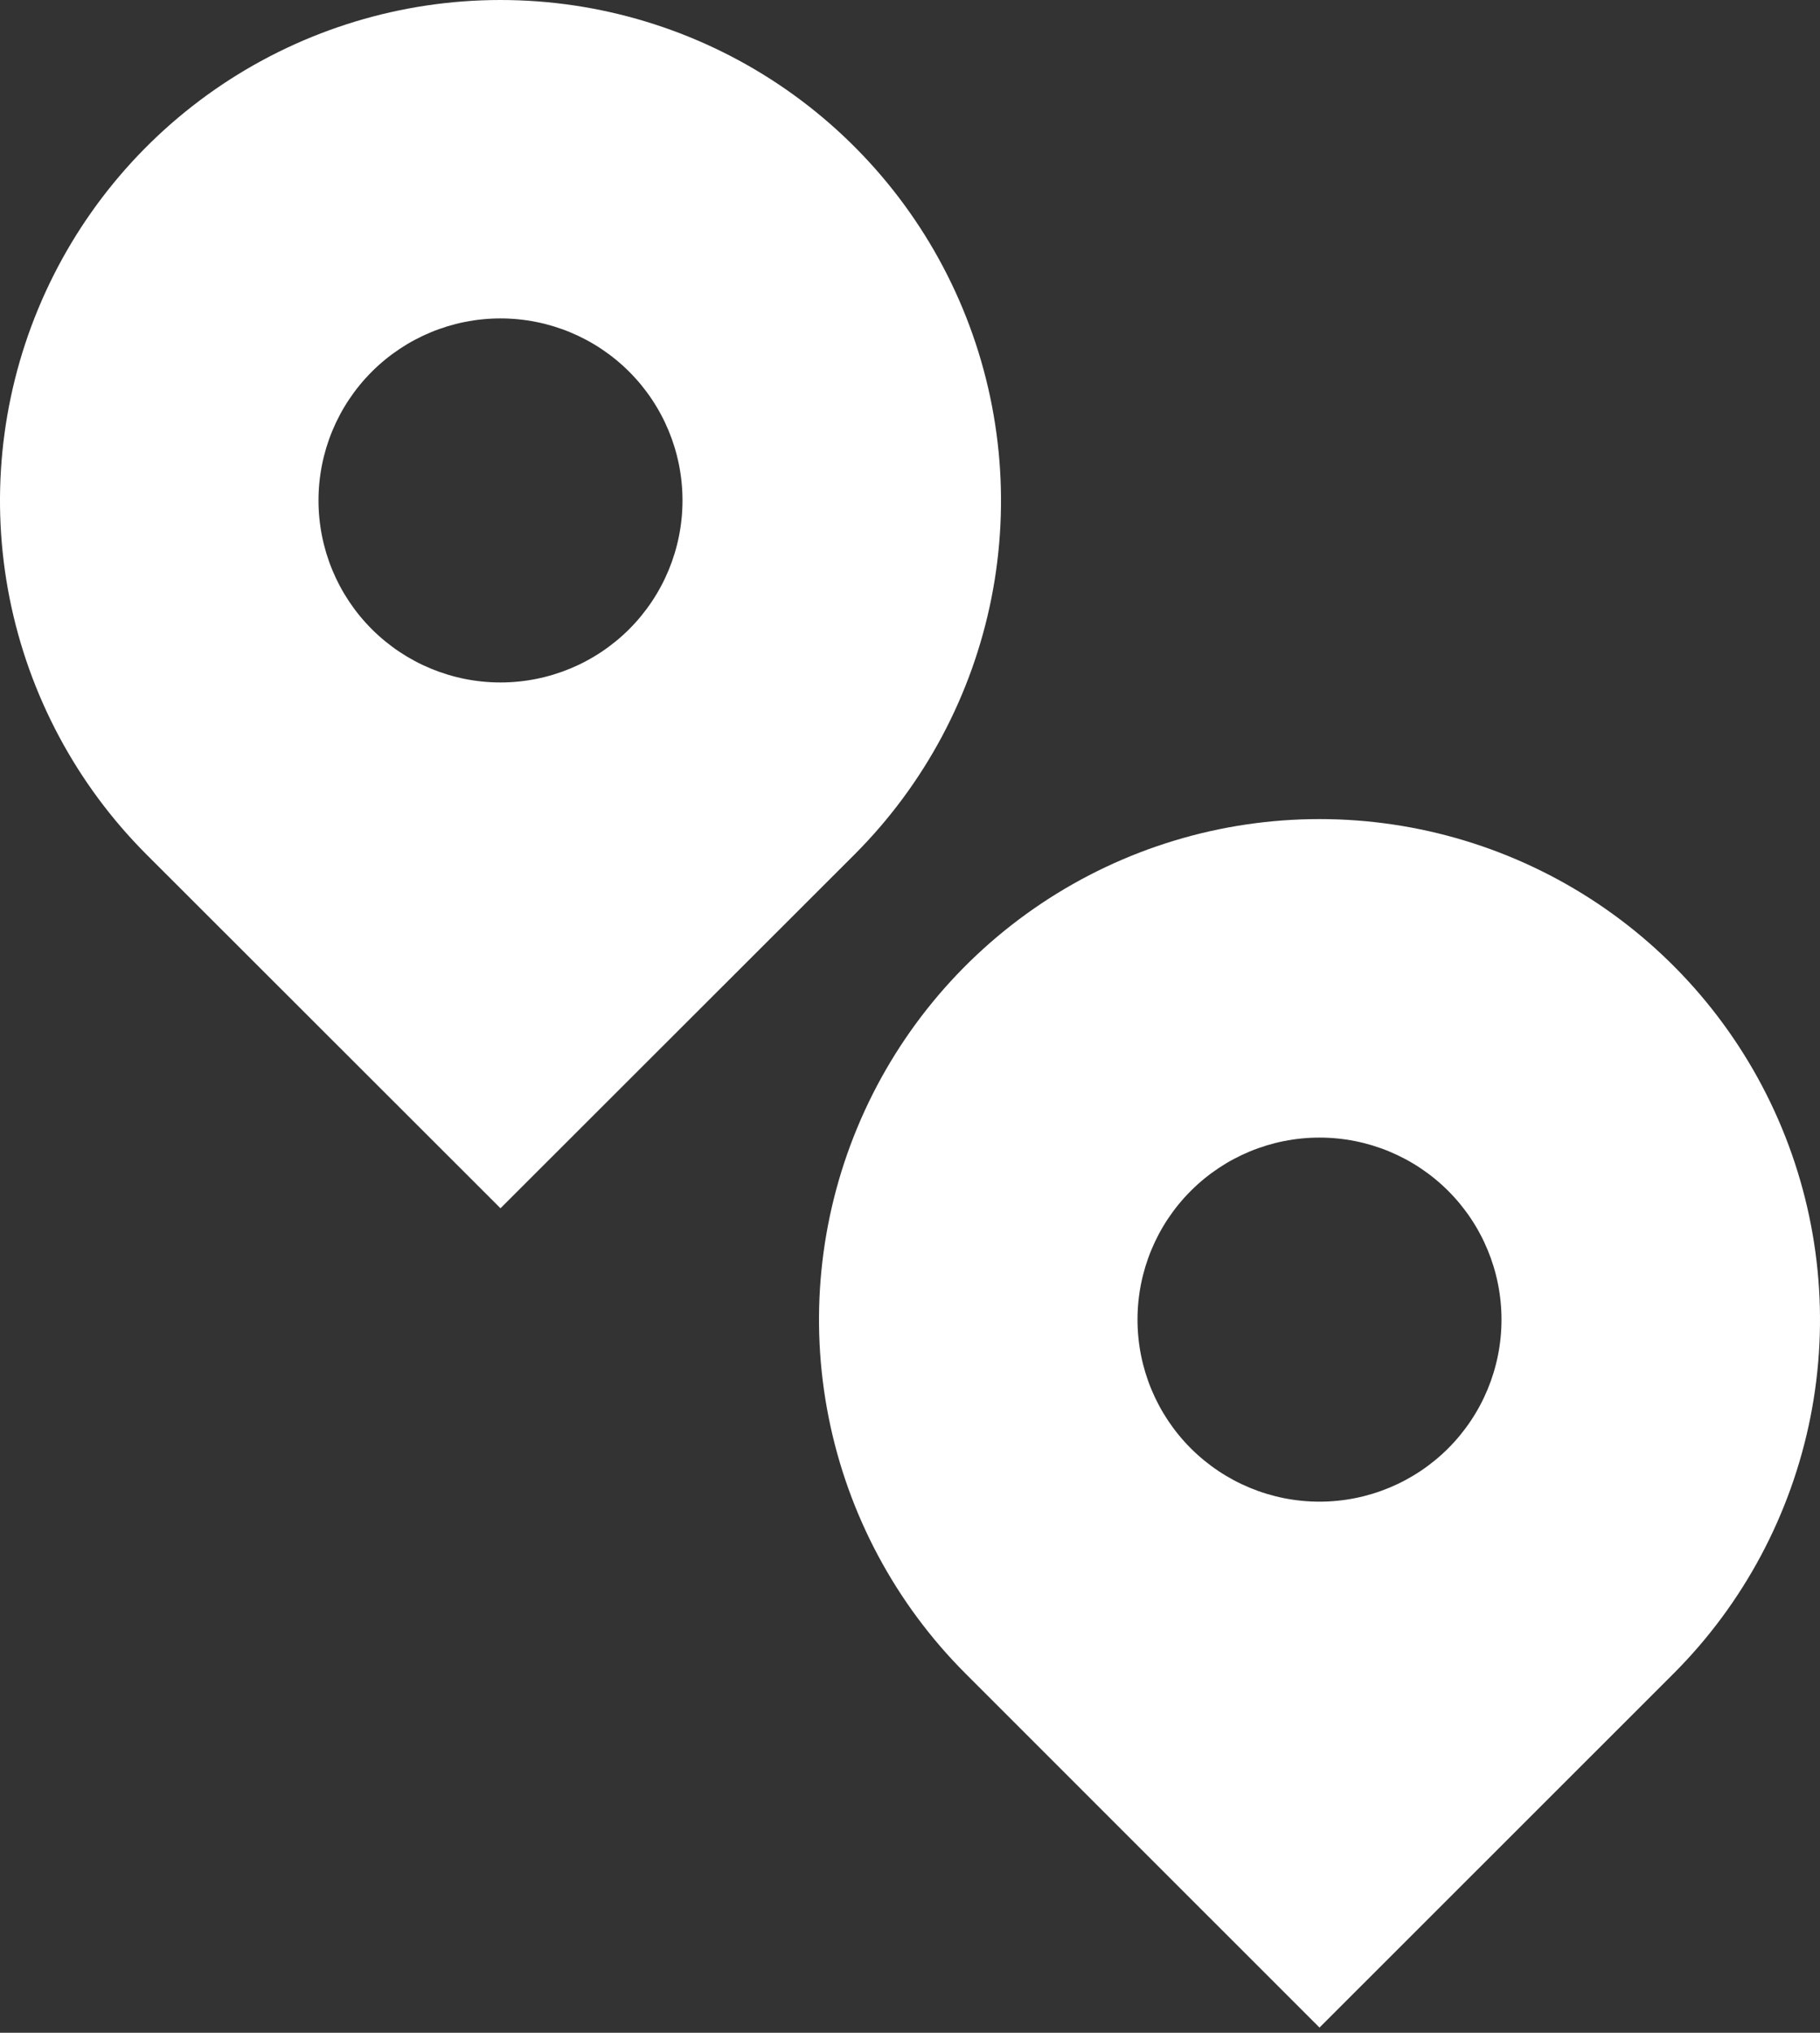<?xml version="1.0" encoding="UTF-8"?> <svg xmlns="http://www.w3.org/2000/svg" width="60" height="67" viewBox="0 0 60 67" fill="none"><rect x="0" y="0" width="60" height="67" fill="#333333" stroke="none"/> <path d="M28.17 28.165L16.5 39.825L4.83 28.165C2.523 25.857 0.953 22.917 0.316 19.716C-0.32 16.516 0.008 13.198 1.257 10.184C2.506 7.169 4.621 4.593 7.334 2.78C10.047 0.968 13.237 0 16.5 0C19.763 0 22.953 0.968 25.666 2.78C28.379 4.593 30.494 7.169 31.743 10.184C32.992 13.198 33.32 16.516 32.684 19.716C32.047 22.917 30.477 25.857 28.17 28.165ZM16.5 22.494C18.091 22.494 19.617 21.862 20.743 20.737C21.868 19.612 22.5 18.086 22.5 16.494C22.5 14.903 21.868 13.377 20.743 12.252C19.617 11.127 18.091 10.495 16.5 10.495C14.909 10.495 13.383 11.127 12.257 12.252C11.132 13.377 10.5 14.903 10.5 16.494C10.5 18.086 11.132 19.612 12.257 20.737C13.383 21.862 14.909 22.494 16.5 22.494ZM55.17 55.164L43.5 66.829L31.83 55.161C29.523 52.854 27.953 49.914 27.317 46.713C26.68 43.513 27.008 40.196 28.257 37.181C29.506 34.166 31.621 31.59 34.334 29.777C37.047 27.965 40.237 26.997 43.5 26.997C46.763 26.997 49.953 27.965 52.666 29.777C55.379 31.59 57.494 34.166 58.743 37.181C59.992 40.196 60.32 43.513 59.684 46.713C59.047 49.914 57.477 52.857 55.17 55.164ZM43.5 49.495C45.091 49.495 46.617 48.862 47.743 47.737C48.868 46.612 49.5 45.086 49.5 43.495C49.5 41.903 48.868 40.377 47.743 39.252C46.617 38.127 45.091 37.495 43.5 37.495C41.909 37.495 40.383 38.127 39.257 39.252C38.132 40.377 37.5 41.903 37.5 43.495C37.5 45.086 38.132 46.612 39.257 47.737C40.383 48.862 41.909 49.495 43.5 49.495Z" fill="white"></path> </svg> 